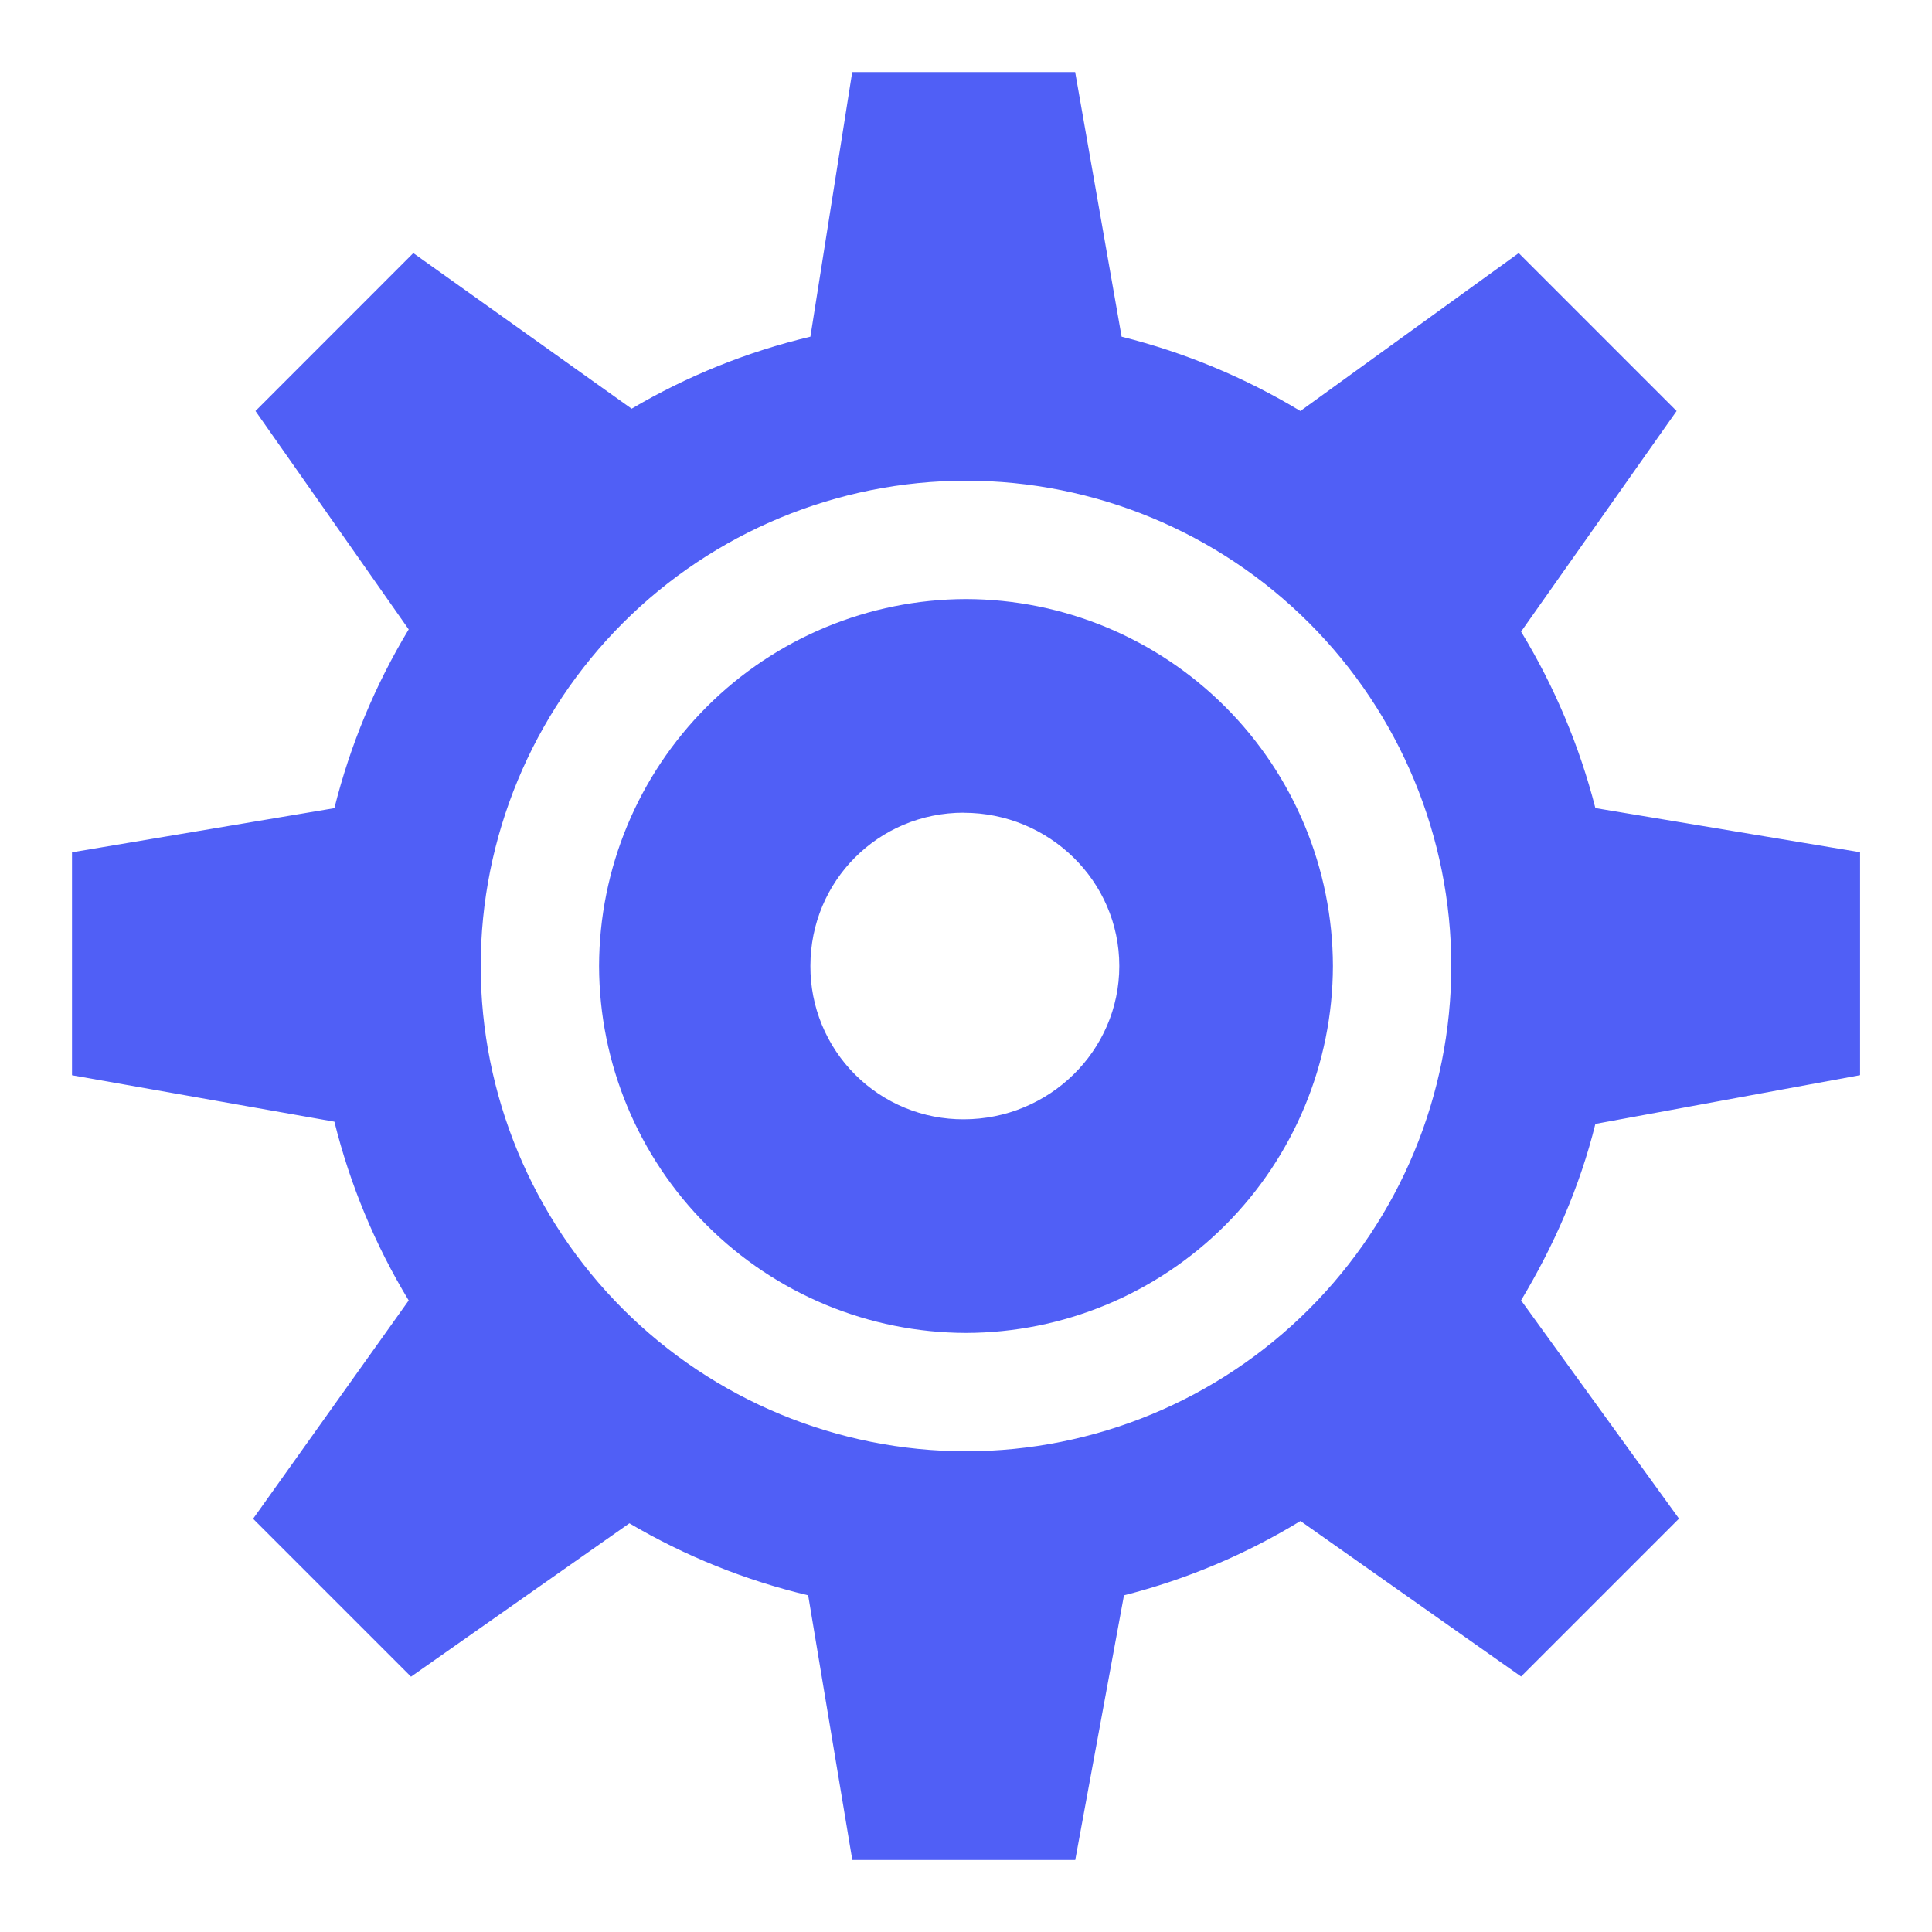 <?xml version="1.0" encoding="UTF-8"?> <svg xmlns="http://www.w3.org/2000/svg" width="150" height="150" viewBox="0 0 150 150" fill="none"> <path d="M66.167 5.59L62.919 26.14C58.039 27.3 53.36 29.184 49.038 31.731L32.089 19.65L19.835 31.91L31.731 48.865C29.127 53.179 27.183 57.858 25.962 62.746L5.59 66.173V83.481L25.962 87.087C27.175 91.977 29.12 96.657 31.731 100.967L19.65 117.917L31.91 130.177L48.865 118.269C53.188 120.815 57.866 122.699 62.746 123.86L66.173 144.41H83.481L87.265 123.86C92.096 122.633 96.715 120.689 100.967 118.09L118.096 130.165L130.356 117.906L118.096 100.962C120.623 96.75 122.654 92.158 123.865 87.26L144.415 83.475V66.167L123.865 62.74C122.629 57.913 120.685 53.296 118.096 49.038L130.171 31.91L117.912 19.65L100.962 31.91C96.648 29.306 91.969 27.361 87.081 26.14L83.475 5.596H66.167V5.59ZM75 37.321C84.991 37.327 94.571 41.299 101.636 48.364C108.701 55.429 112.673 65.009 112.679 75C112.673 84.991 108.701 94.571 101.636 101.636C94.571 108.701 84.991 112.673 75 112.679C65.009 112.671 55.43 108.699 48.365 101.635C41.301 94.57 37.329 84.991 37.321 75C37.329 65.009 41.301 55.43 48.365 48.365C55.43 41.301 65.009 37.329 75 37.321V37.321ZM75 46.511C67.45 46.528 60.213 49.535 54.874 54.874C49.535 60.213 46.528 67.45 46.511 75C46.528 82.55 49.535 89.787 54.874 95.126C60.213 100.465 67.45 103.472 75 103.488C82.55 103.472 89.787 100.465 95.126 95.126C100.465 89.787 103.472 82.55 103.488 75C103.472 67.45 100.465 60.213 95.126 54.874C89.787 49.535 82.55 46.528 75 46.511V46.511ZM74.821 63.104C81.433 63.104 86.902 68.383 86.902 75C86.902 81.612 81.433 86.902 74.821 86.902C73.256 86.909 71.706 86.606 70.258 86.01C68.811 85.414 67.496 84.538 66.39 83.431C65.283 82.325 64.407 81.01 63.811 79.563C63.215 78.116 62.912 76.565 62.919 75C62.919 68.383 68.21 63.098 74.821 63.098V63.104Z" fill="#505FF6"></path> </svg> 